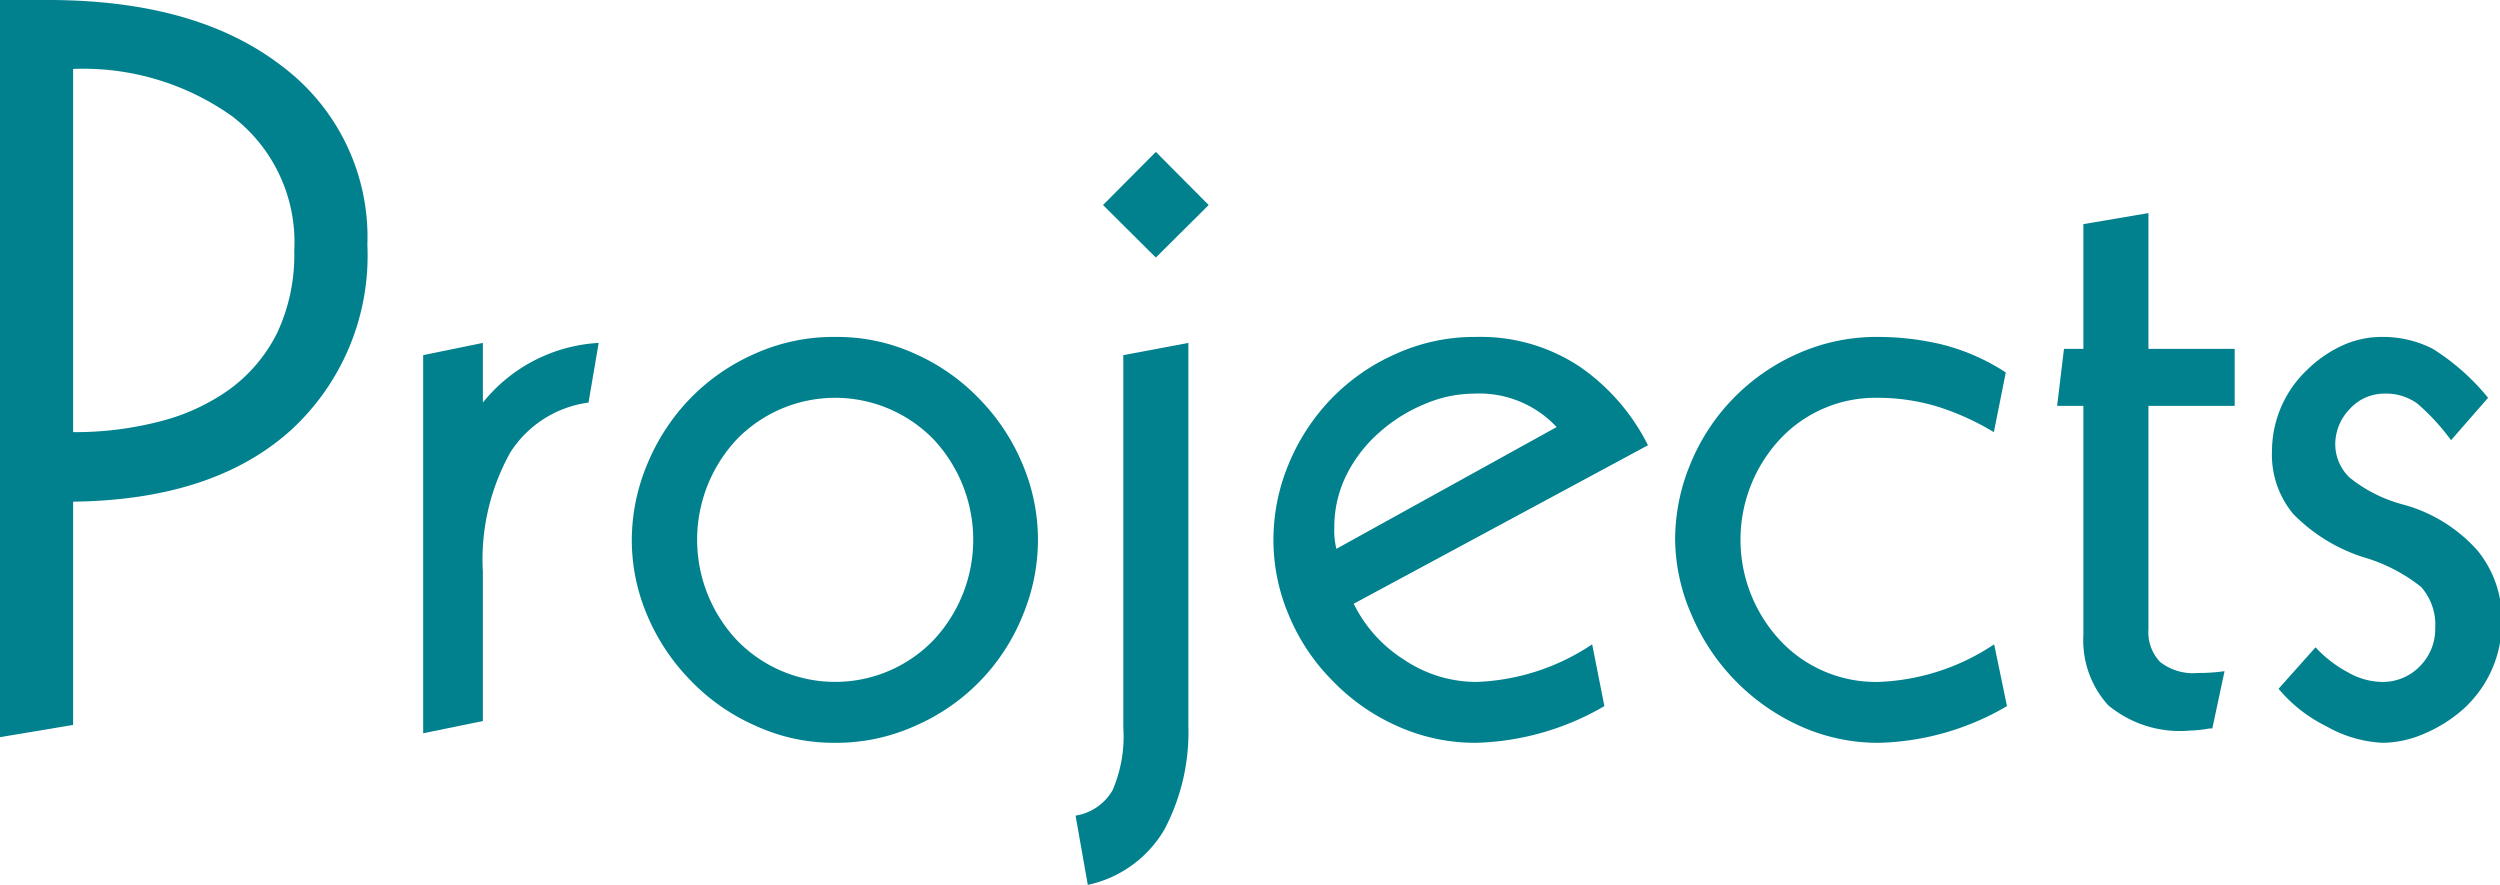<svg xmlns="http://www.w3.org/2000/svg" viewBox="0 0 83.77 29.65"><title>title-project-en</title><path d="M787.87,529.91h1.6c3.31,0,5.92.73,7.84,2.21a7.16,7.16,0,0,1,2.87,6,7.93,7.93,0,0,1-2.58,6.22c-1.73,1.55-4.15,2.34-7.28,2.38v7.48l-2.45.41Zm2.45,14.48a11.26,11.26,0,0,0,2.91-.36,6.9,6.9,0,0,0,2.34-1.08,5.23,5.23,0,0,0,1.59-1.89,6.16,6.16,0,0,0,.57-2.75,5.3,5.3,0,0,0-2.09-4.51,8.6,8.6,0,0,0-5.32-1.58Z" transform="translate(-787.87 -529.91)" fill="#00818d"/><path d="M802.05,541.81l2-.41v2a5.36,5.36,0,0,1,3.88-2l-.34,2a3.68,3.68,0,0,0-2.62,1.67,7.36,7.36,0,0,0-.92,4v5l-2,.41Z" transform="translate(-787.87 -529.91)" fill="#00818d"/><path d="M809.56,545.46a7,7,0,0,1,1.43-2.19,6.86,6.86,0,0,1,2.18-1.51,6.41,6.41,0,0,1,2.68-.56,6.27,6.27,0,0,1,2.67.56,6.82,6.82,0,0,1,2.18,1.53,6.94,6.94,0,0,1,1.44,2.19,6.49,6.49,0,0,1,.51,2.52,6.61,6.61,0,0,1-.51,2.53,6.79,6.79,0,0,1-3.6,3.7,6.43,6.43,0,0,1-2.69.57,6.26,6.26,0,0,1-2.66-.57A6.82,6.82,0,0,1,811,552.7a7,7,0,0,1-1.45-2.19,6.44,6.44,0,0,1-.51-2.51A6.62,6.62,0,0,1,809.56,545.46Zm3,5.9a4.58,4.58,0,0,0,6.59,0,4.92,4.92,0,0,0,0-6.73,4.6,4.6,0,0,0-6.59,0,4.92,4.92,0,0,0,0,6.73Z" transform="translate(-787.87 -529.91)" fill="#00818d"/><path d="M823.91,557.24a1.75,1.75,0,0,0,1.24-.85,4.54,4.54,0,0,0,.36-2.1V541.81l2.18-.41v12.82a7,7,0,0,1-.8,3.48,3.92,3.92,0,0,1-2.57,1.86Zm4.46-20.46-1.77,1.76-1.77-1.76L826.6,535Z" transform="translate(-787.87 -529.91)" fill="#00818d"/><path d="M833.23,550.14a4.62,4.62,0,0,0,1.68,1.87,4.34,4.34,0,0,0,2.43.75,7.42,7.42,0,0,0,3.88-1.26l.41,2.07a9,9,0,0,1-4.29,1.23,6.34,6.34,0,0,1-2.67-.57,6.89,6.89,0,0,1-2.17-1.53,6.8,6.8,0,0,1-1.45-2.19,6.44,6.44,0,0,1-.51-2.51,6.62,6.62,0,0,1,.51-2.54,7,7,0,0,1,1.43-2.19,6.86,6.86,0,0,1,2.18-1.51,6.38,6.38,0,0,1,2.68-.56,6,6,0,0,1,3.47,1,7,7,0,0,1,2.28,2.63Zm6.8-5.92a3.54,3.54,0,0,0-2.76-1.12,4.23,4.23,0,0,0-1.64.34,5.3,5.3,0,0,0-1.53.95,4.64,4.64,0,0,0-1.11,1.43,3.91,3.91,0,0,0-.41,1.77,2.54,2.54,0,0,0,.07.71Z" transform="translate(-787.87 -529.91)" fill="#00818d"/><path d="M855.12,553.57a8.9,8.9,0,0,1-4.28,1.23,6.34,6.34,0,0,1-2.67-.57,7.14,7.14,0,0,1-3.62-3.72A6.44,6.44,0,0,1,844,548a6.62,6.62,0,0,1,.51-2.54,6.88,6.88,0,0,1,3.6-3.7,6.45,6.45,0,0,1,2.69-.56,9.24,9.24,0,0,1,2.13.25,7.05,7.05,0,0,1,2.15.94l-.4,2a8.75,8.75,0,0,0-1.87-.85,6.89,6.89,0,0,0-2-.3,4.38,4.38,0,0,0-3.3,1.39,4.95,4.95,0,0,0,0,6.73,4.39,4.39,0,0,0,3.3,1.4,7.45,7.45,0,0,0,3.88-1.26Z" transform="translate(-787.87 -529.91)" fill="#00818d"/><path d="M862,554.32h-.1a4.22,4.22,0,0,1-.65.07,3.76,3.76,0,0,1-2.74-.85,3.24,3.24,0,0,1-.83-2.35v-7.68h-.88l.23-1.91h.65v-4.18l2.18-.37v4.55h2.89v1.91h-2.89V551a1.44,1.44,0,0,0,.39,1.09,1.79,1.79,0,0,0,1.27.37,6.23,6.23,0,0,0,.89-.06Z" transform="translate(-787.87 -529.91)" fill="#00818d"/><path d="M865.46,551.6a4.06,4.06,0,0,0,1.07.83,2.37,2.37,0,0,0,1.14.33,1.73,1.73,0,0,0,1.29-.53,1.77,1.77,0,0,0,.51-1.28,1.91,1.91,0,0,0-.47-1.37,5.58,5.58,0,0,0-1.94-1,5.75,5.75,0,0,1-2.35-1.45A3.11,3.11,0,0,1,864,545a3.76,3.76,0,0,1,1.16-2.68,4.18,4.18,0,0,1,1.17-.82,3.16,3.16,0,0,1,1.31-.3,3.67,3.67,0,0,1,1.75.4,7.56,7.56,0,0,1,1.85,1.64L870,544.66a7.53,7.53,0,0,0-1.12-1.22,1.79,1.79,0,0,0-1.13-.34,1.55,1.55,0,0,0-1.14.51,1.7,1.7,0,0,0-.49,1.19,1.54,1.54,0,0,0,.49,1.12,4.8,4.8,0,0,0,1.76.89,5.12,5.12,0,0,1,2.51,1.54,3.62,3.62,0,0,1,.82,2.37,3.91,3.91,0,0,1-1.29,2.95,4.76,4.76,0,0,1-1.3.82,3.57,3.57,0,0,1-1.39.31,4.17,4.17,0,0,1-1.89-.55,4.91,4.91,0,0,1-1.61-1.26Z" transform="translate(-787.87 -529.91)" fill="#00818d"/></svg>